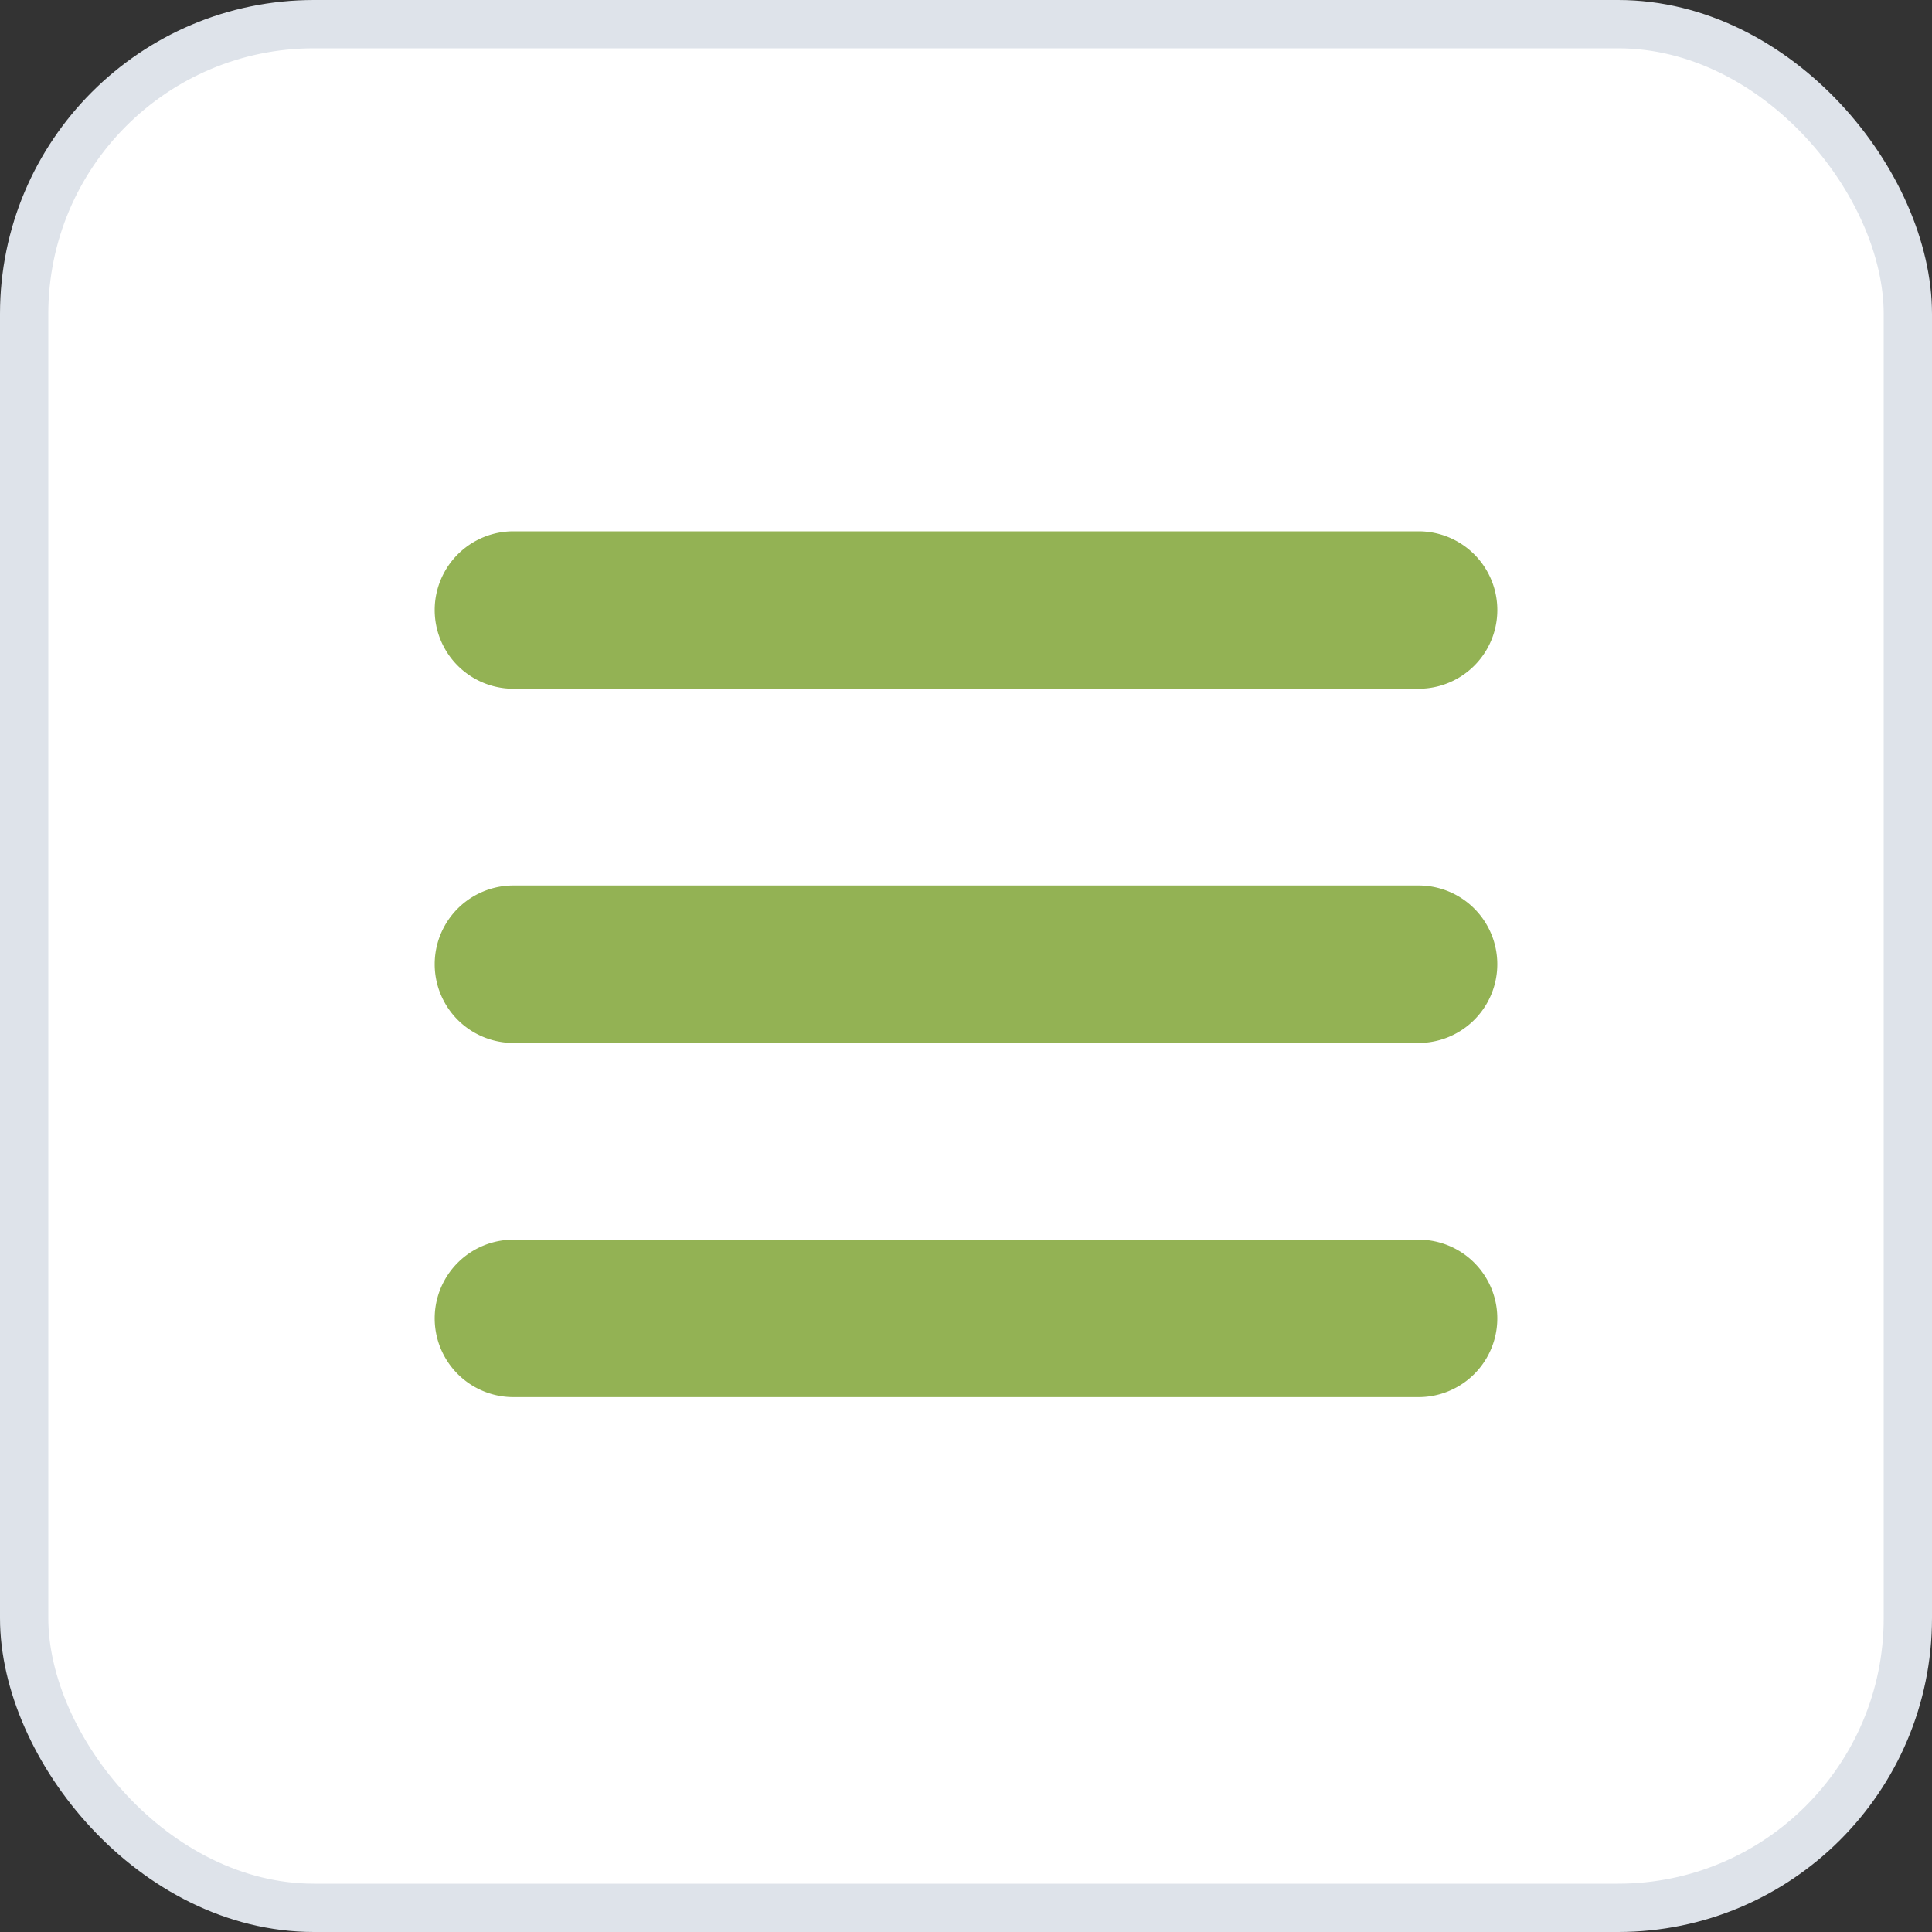 <svg width="40" height="40" viewBox="0 0 40 40" xmlns="http://www.w3.org/2000/svg">
    <rect x="0" y="0" width="40" height="40" fill="#333333" stroke="none"/>
    <g fill="none" fill-rule="evenodd">
        <rect stroke="#DEE3EA" fill="#FFF" x=".5" y=".5" width="39" height="39" rx="6"/>
        <path d="M10.63 14.26h18.74a1.63 1.63 0 0 0 .001-3.26H10.63a1.63 1.63 0 1 0 0 3.26zm18.74 4.073H10.63a1.63 1.63 0 0 0 0 3.26h18.74a1.63 1.63 0 0 0 0-3.26zm0 7.333H10.63a1.63 1.63 0 0 0 0 3.26h18.74a1.63 1.63 0 0 0 0-3.26z" fill="#93B254" fill-rule="nonzero"/>
    </g>
</svg>
